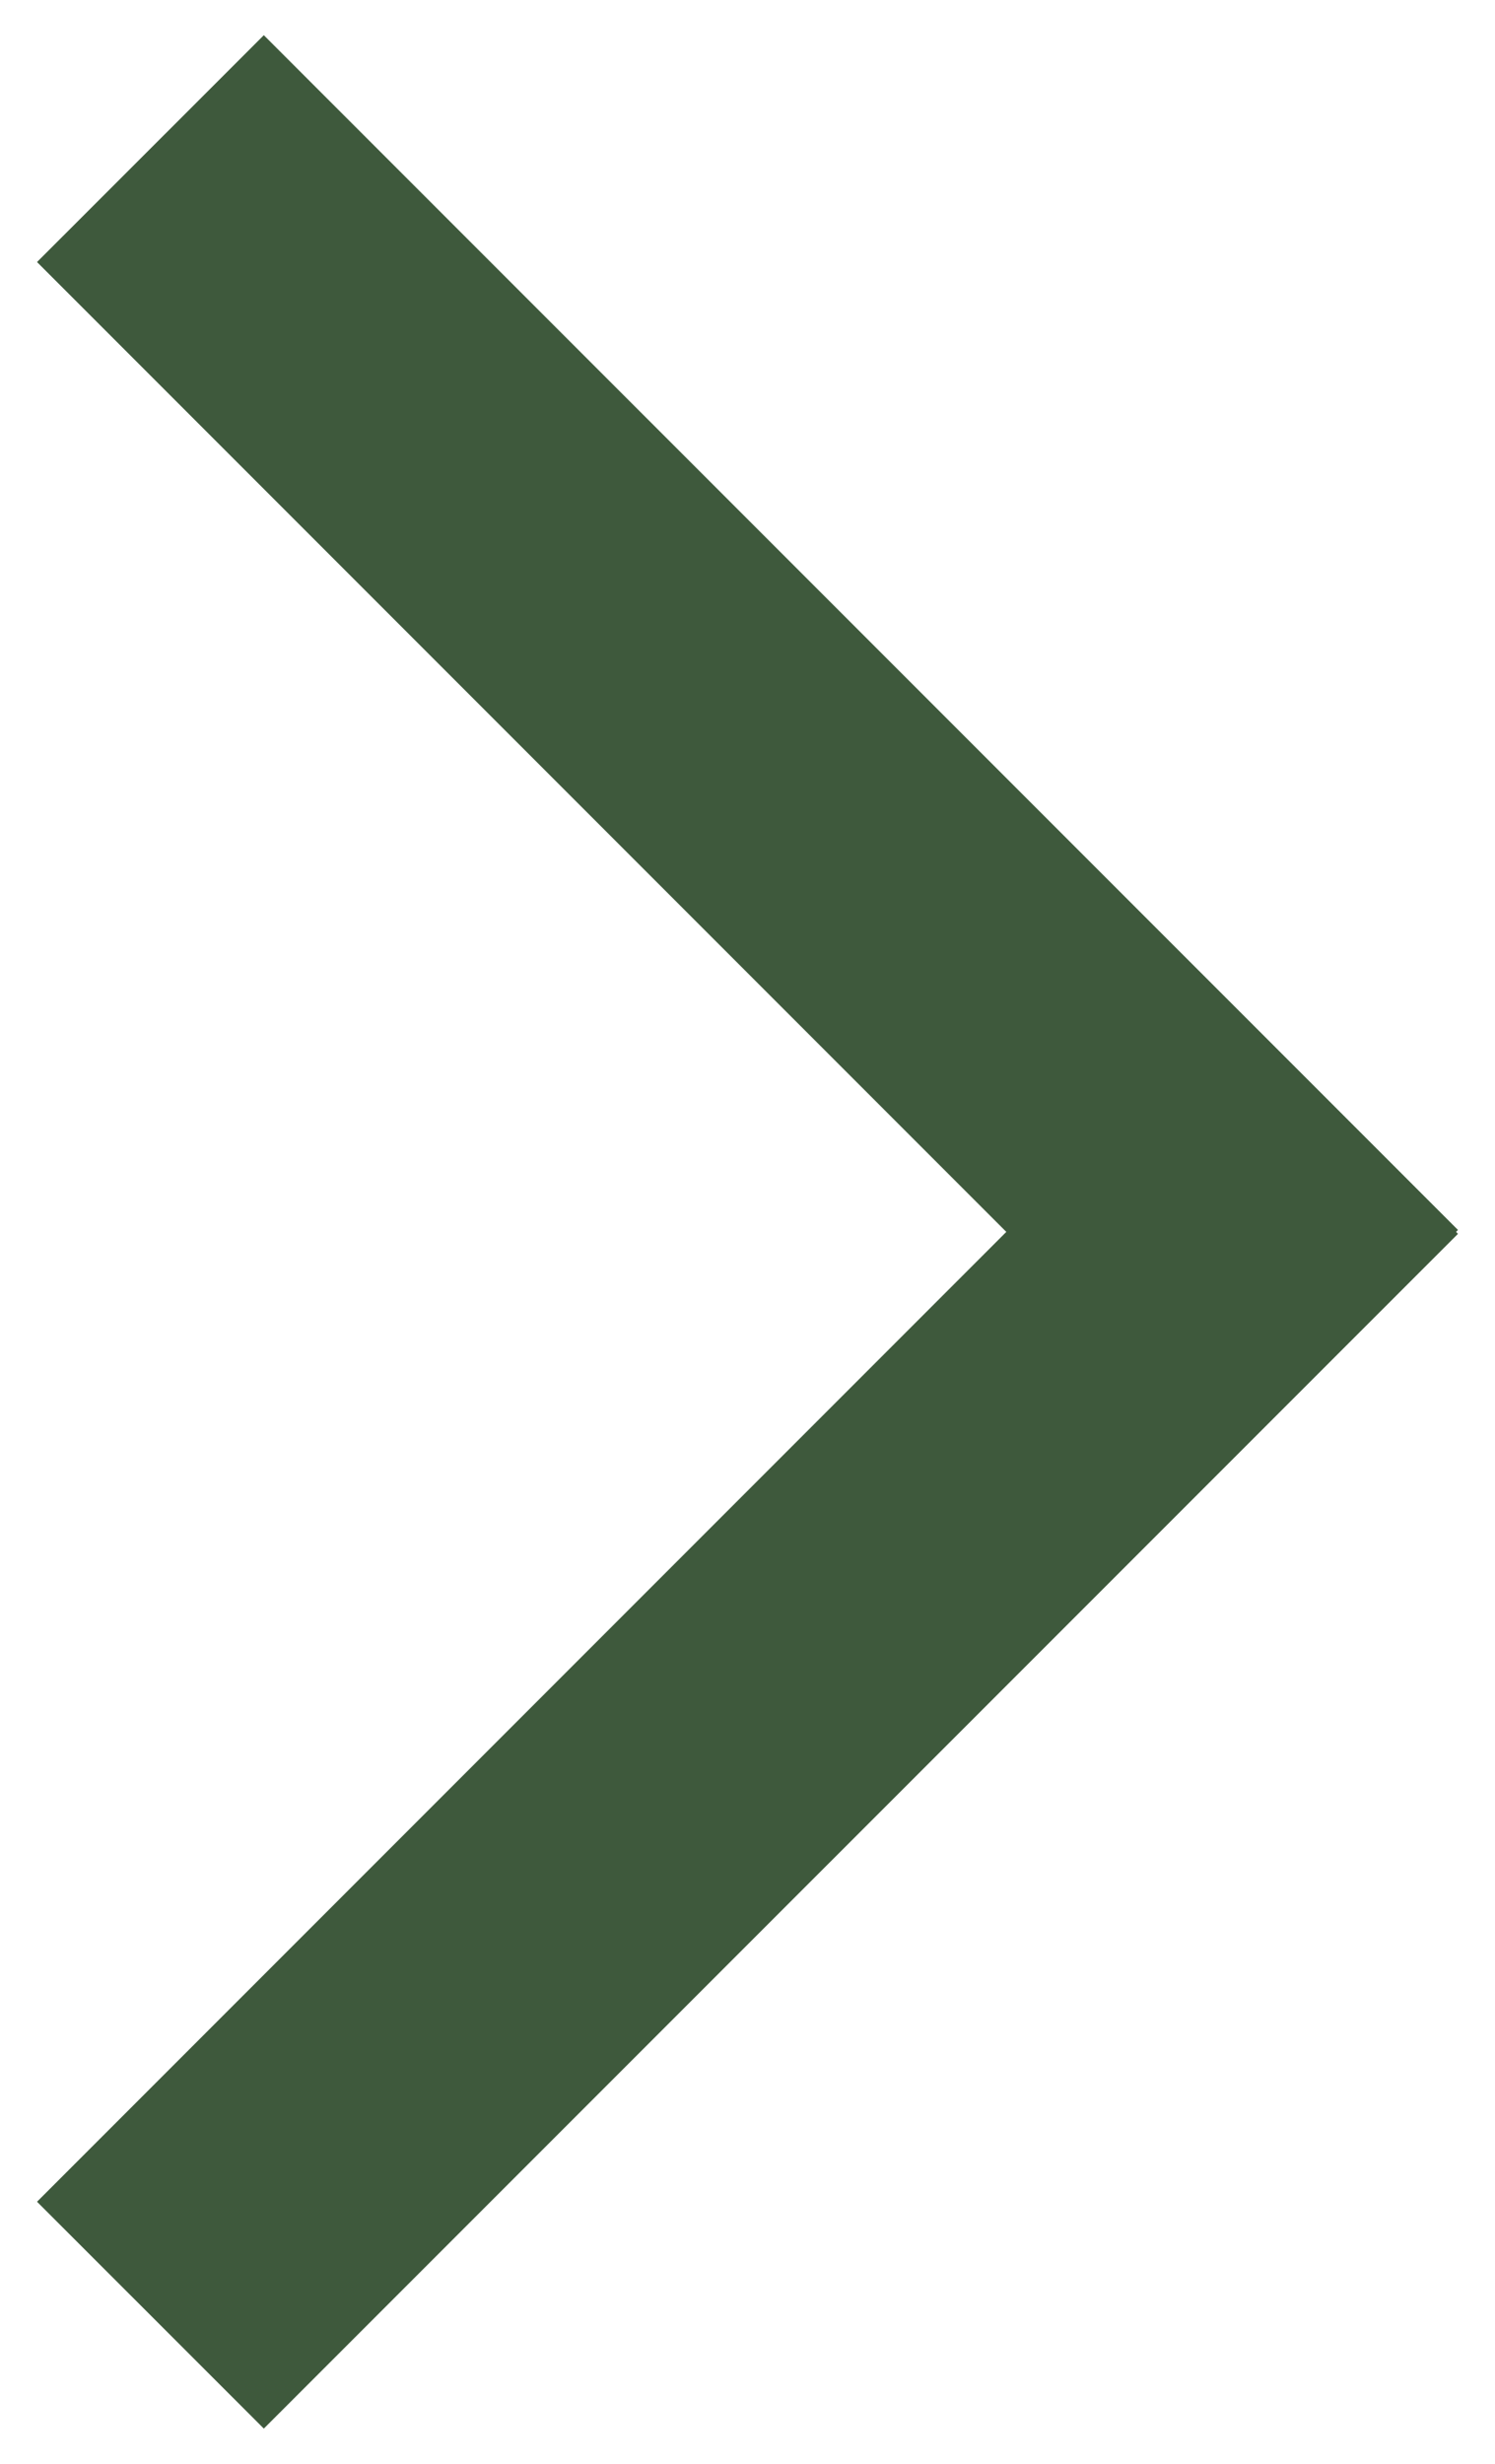 <?xml version="1.0" encoding="UTF-8" standalone="no"?><!DOCTYPE svg PUBLIC "-//W3C//DTD SVG 1.1//EN" "http://www.w3.org/Graphics/SVG/1.1/DTD/svg11.dtd"><svg width="100%" height="100%" viewBox="0 0 17 28" version="1.1" xmlns="http://www.w3.org/2000/svg" xmlns:xlink="http://www.w3.org/1999/xlink" xml:space="preserve" xmlns:serif="http://www.serif.com/" style="fill-rule:evenodd;clip-rule:evenodd;stroke-linejoin:round;stroke-miterlimit:1.414;"><path d="M11.443,14l-11.022,-11.022l2.579,-2.578l13.579,13.578l-0.022,0.022l0.022,0.022l-13.579,13.578l-2.579,-2.578l11.022,-11.022Z" style="fill:#3e593c;"/></svg>